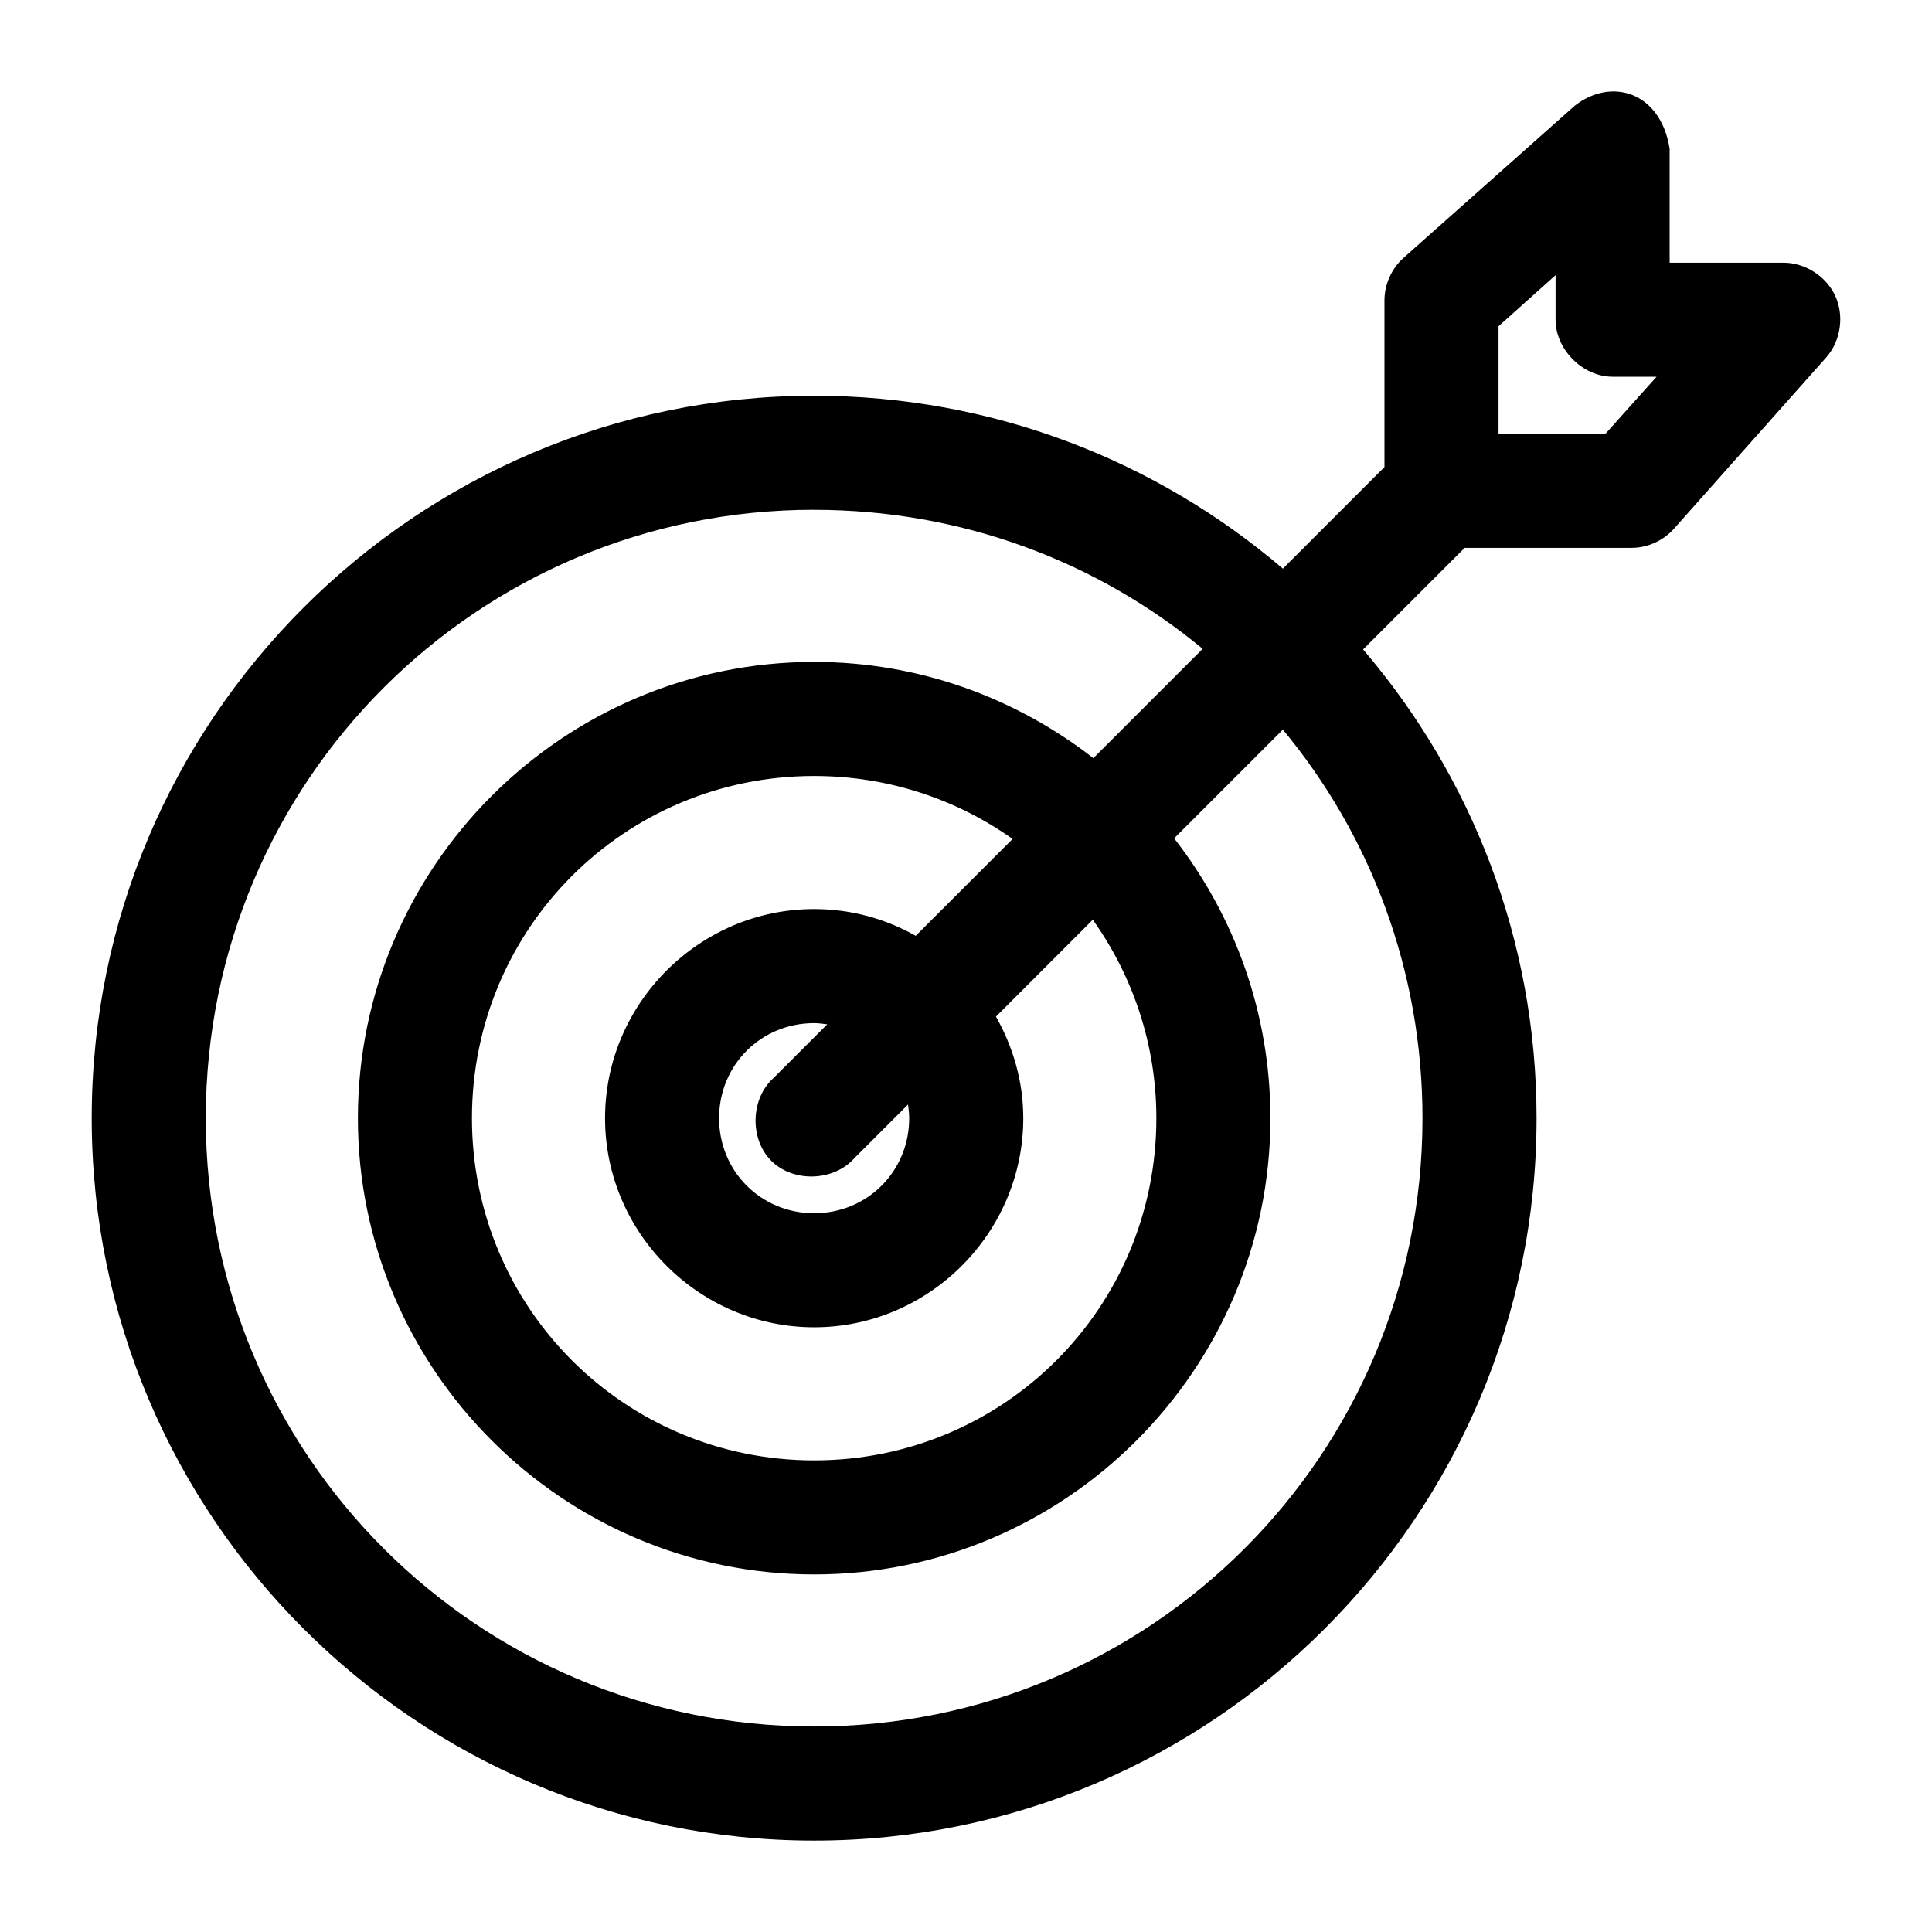 <?xml version="1.0" encoding="UTF-8"?>
<!-- Uploaded to: SVG Find, www.svgrepo.com, Generator: SVG Find Mixer Tools -->
<svg fill="#000000" width="800px" height="800px" version="1.1" viewBox="144 144 512 512" xmlns="http://www.w3.org/2000/svg">
 <path d="m561.28 172.05-45.344 40.305c-3.176 2.84-5.059 7.074-5.039 11.336v44.082l-26.922 26.922c-33.457-28.59-76.871-45.816-124.22-45.816-105.55 0-191.45 85.895-191.45 191.45 0 105.55 85.895 191.45 191.45 191.45 105.55 0 191.45-85.895 191.45-191.45 0-47.387-17.344-90.75-45.973-124.22l26.922-26.922h44.242c4.285 0 8.523-1.961 11.336-5.195l40.305-45.344c3.773-4.336 4.734-10.918 2.363-16.152-2.371-5.238-7.949-8.852-13.699-8.879h-30.23v-30.23c-2.394-15.039-15.438-19.016-25.191-11.336zm-5.039 44.871v11.809c0 7.914 7.199 15.113 15.113 15.113h11.652l-13.539 15.113h-28.34v-28.496zm-196.48 62.188c39.152 0 75.074 13.738 102.96 36.84l-28.969 28.969c-20.48-15.926-46.141-25.504-73.996-25.504-66.598 0-120.91 54.312-120.91 120.91 0 66.598 54.316 120.91 120.91 120.91 66.598 0 120.91-54.316 120.91-120.91 0-27.898-9.531-53.656-25.504-74.156l28.812-28.812c23.145 27.902 37 63.773 37 102.96 0 89.219-72 161.22-161.22 161.22s-161.22-72-161.22-161.22 72-161.22 161.22-161.22zm0 70.535c19.625 0 37.781 6.184 52.586 16.688l-25.664 25.664c-7.996-4.5-17.16-7.086-26.922-7.086-30.43 0-55.418 24.992-55.418 55.418 0 30.43 24.992 55.418 55.418 55.418 30.43 0 55.418-24.992 55.418-55.418 0-9.789-2.719-18.91-7.242-26.922l25.664-25.664c10.539 14.82 16.848 32.926 16.848 52.586 0 50.262-40.422 90.688-90.688 90.688-50.262 0-90.688-40.422-90.688-90.688 0-50.262 40.422-90.684 90.688-90.684zm0 65.496c1.16 0 2.352 0.172 3.465 0.312l-14.168 14.168c-6.164 5.465-6.469 16.238-0.625 22.039 5.844 5.805 16.617 5.418 22.035-0.785l14.168-14.168c0.16 1.164 0.312 2.41 0.312 3.621 0 14.09-11.098 25.191-25.191 25.191-14.09 0-25.191-11.098-25.191-25.191 0-14.09 11.102-25.191 25.191-25.191z"/>
</svg>